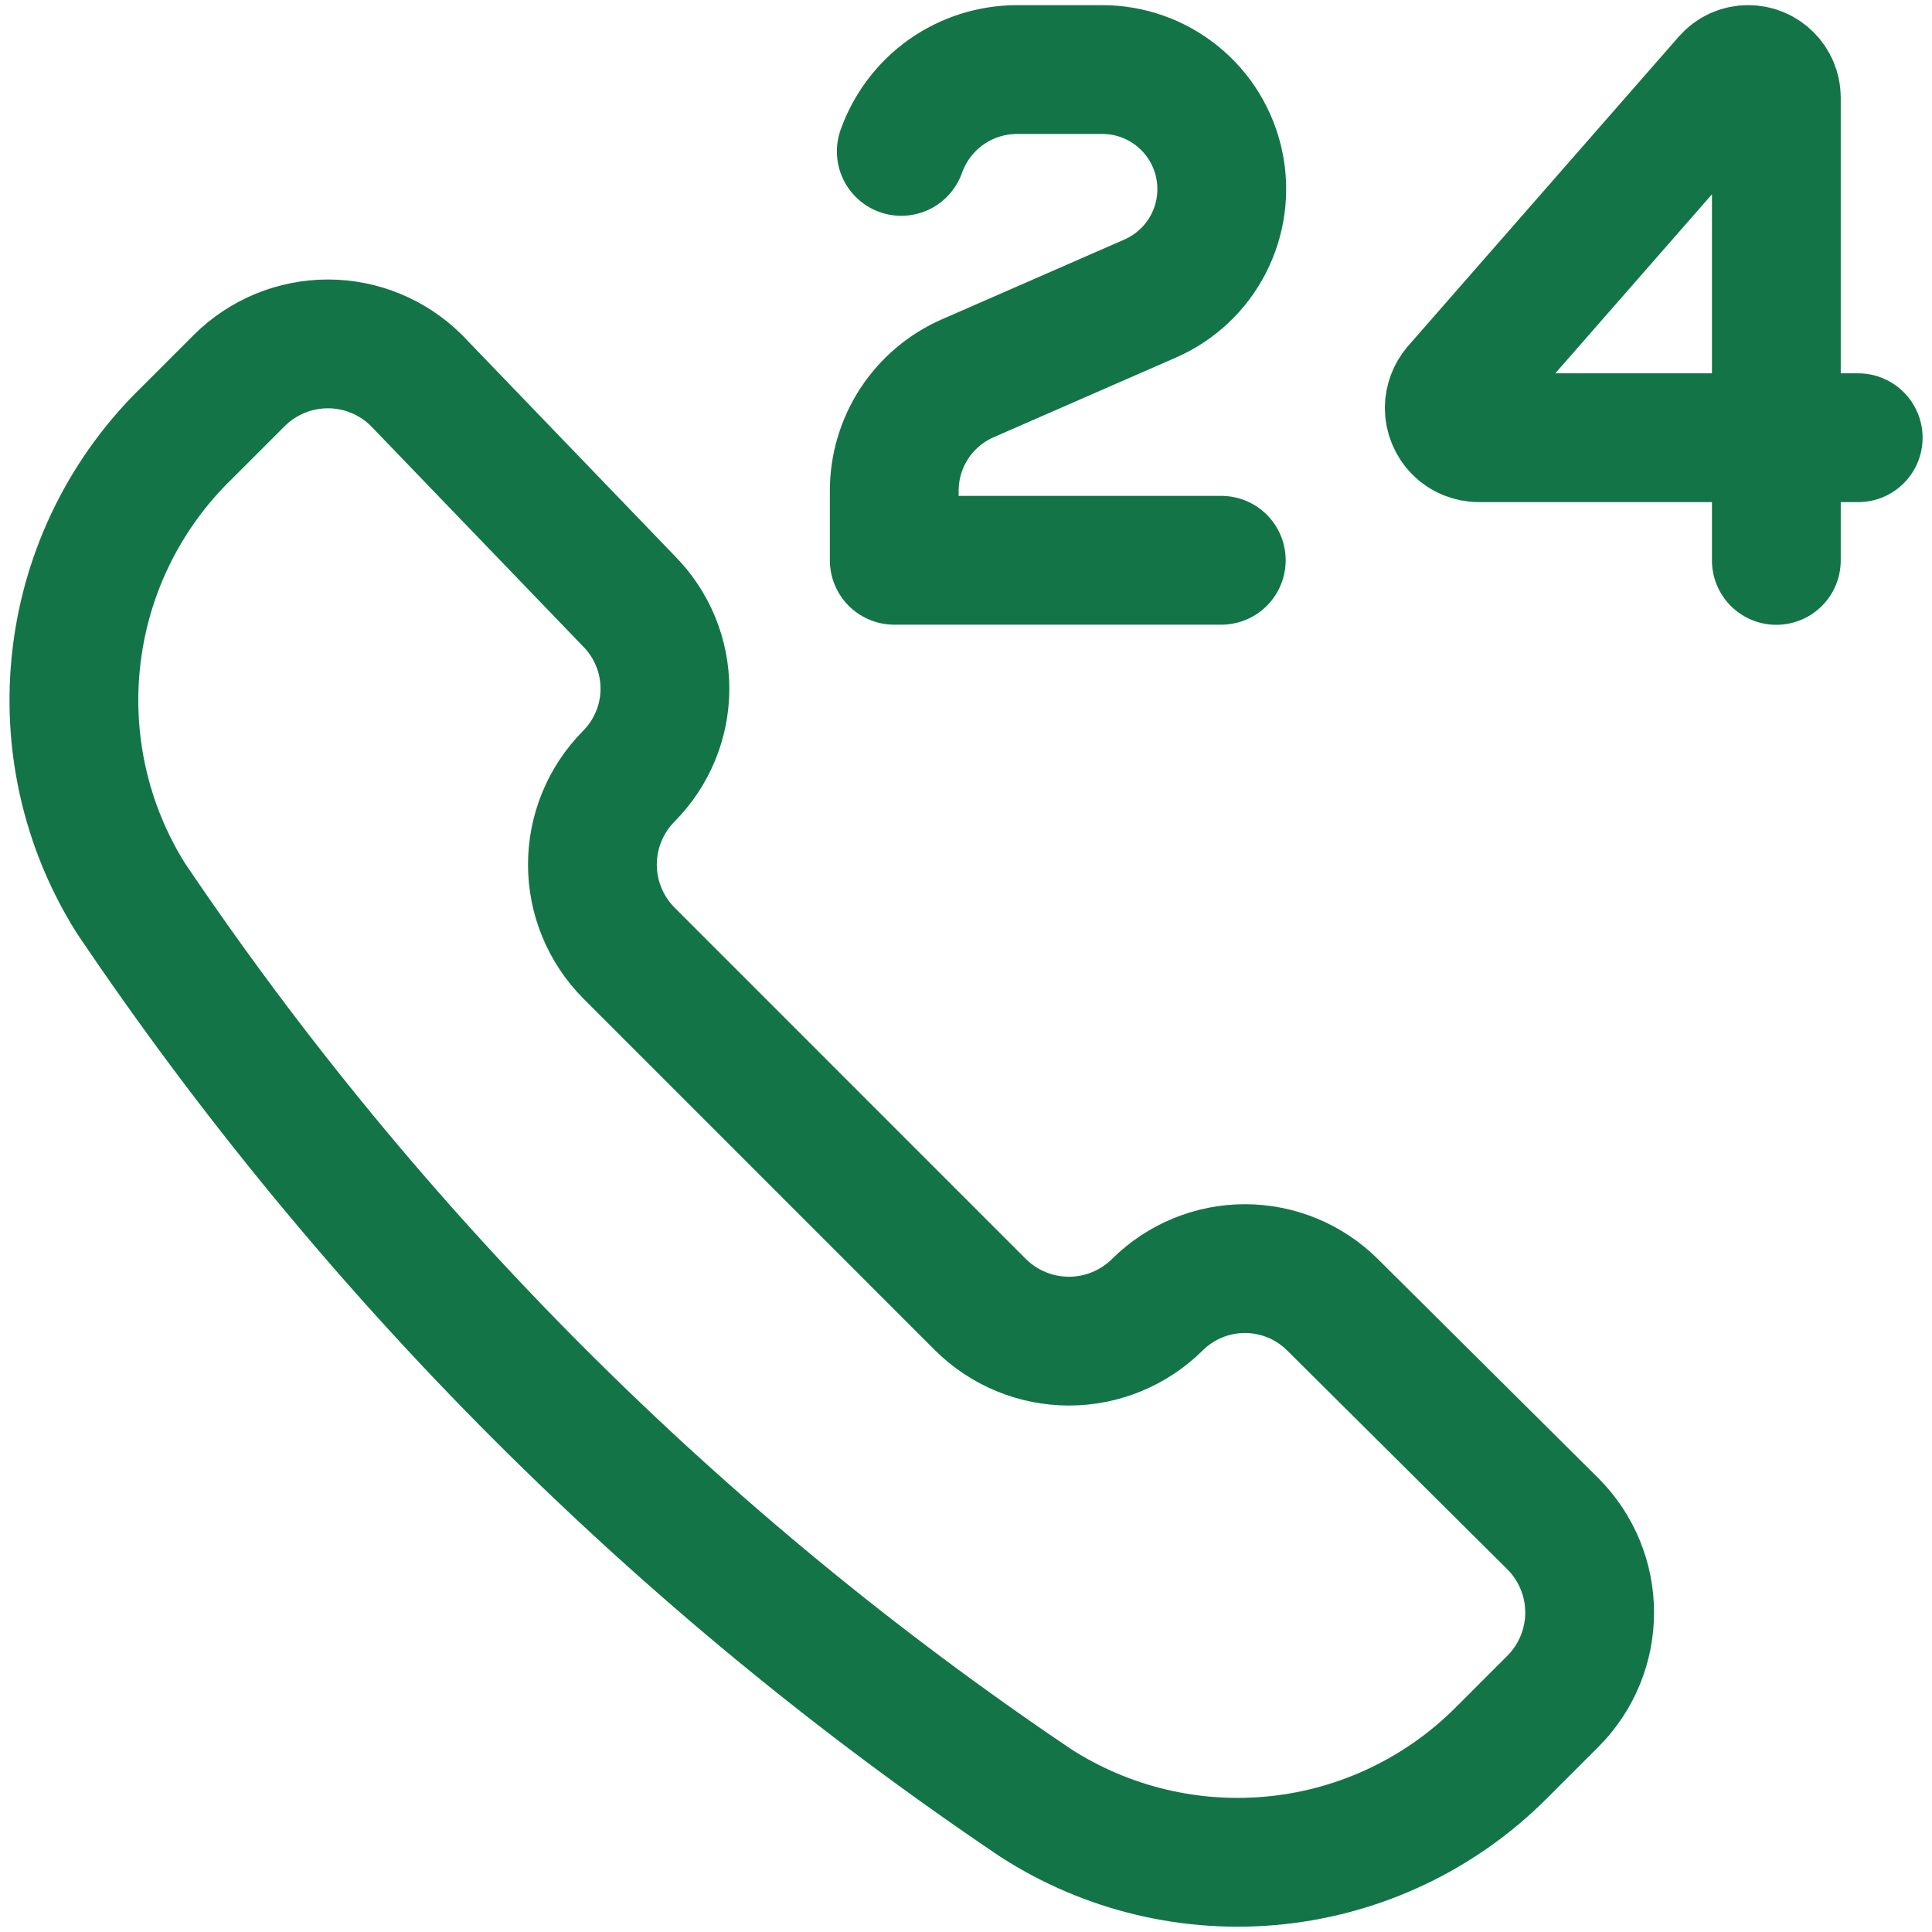 <svg width="30" height="30" viewBox="0 0 30 30" fill="none" xmlns="http://www.w3.org/2000/svg">
<path d="M28.854 6.797H22.965C22.904 6.797 22.844 6.785 22.788 6.762C22.732 6.739 22.681 6.705 22.639 6.662C22.596 6.619 22.562 6.567 22.539 6.511C22.516 6.455 22.504 6.395 22.504 6.334C22.505 6.223 22.545 6.115 22.618 6.03L26.818 1.23C26.859 1.183 26.909 1.144 26.966 1.118C27.023 1.093 27.085 1.079 27.148 1.08C27.388 1.08 27.583 1.277 27.583 1.517V8.702M18.964 8.7H13.886V7.618C13.886 7.248 13.995 6.886 14.197 6.576C14.4 6.266 14.689 6.022 15.028 5.874L17.857 4.637C18.248 4.467 18.569 4.167 18.765 3.787C18.96 3.408 19.02 2.973 18.932 2.555C18.844 2.137 18.615 1.762 18.284 1.494C17.952 1.225 17.538 1.079 17.111 1.08H15.791C15.397 1.081 15.013 1.203 14.691 1.43C14.37 1.658 14.127 1.98 13.995 2.351M16.084 27.997C17.195 28.712 18.517 29.025 19.831 28.885C21.145 28.745 22.371 28.159 23.306 27.225L24.12 26.411C24.481 26.046 24.684 25.553 24.684 25.039C24.684 24.526 24.481 24.033 24.12 23.668L20.692 20.261C20.33 19.901 19.841 19.699 19.331 19.699C18.821 19.699 18.331 19.901 17.97 20.261C17.605 20.622 17.112 20.825 16.599 20.825C16.085 20.825 15.592 20.622 15.227 20.261L9.763 14.796C9.402 14.431 9.199 13.939 9.199 13.425C9.199 12.912 9.402 12.419 9.763 12.054C10.123 11.692 10.325 11.203 10.325 10.693C10.325 10.183 10.123 9.694 9.763 9.332L6.463 5.904C6.098 5.543 5.605 5.34 5.092 5.34C4.578 5.34 4.085 5.543 3.72 5.904L2.906 6.718C1.955 7.639 1.349 8.859 1.19 10.173C1.03 11.488 1.325 12.817 2.027 13.939C5.763 19.488 10.536 24.261 16.084 27.997Z" stroke="#137547" stroke-width="2" stroke-linecap="round" stroke-linejoin="round"/>
</svg>
